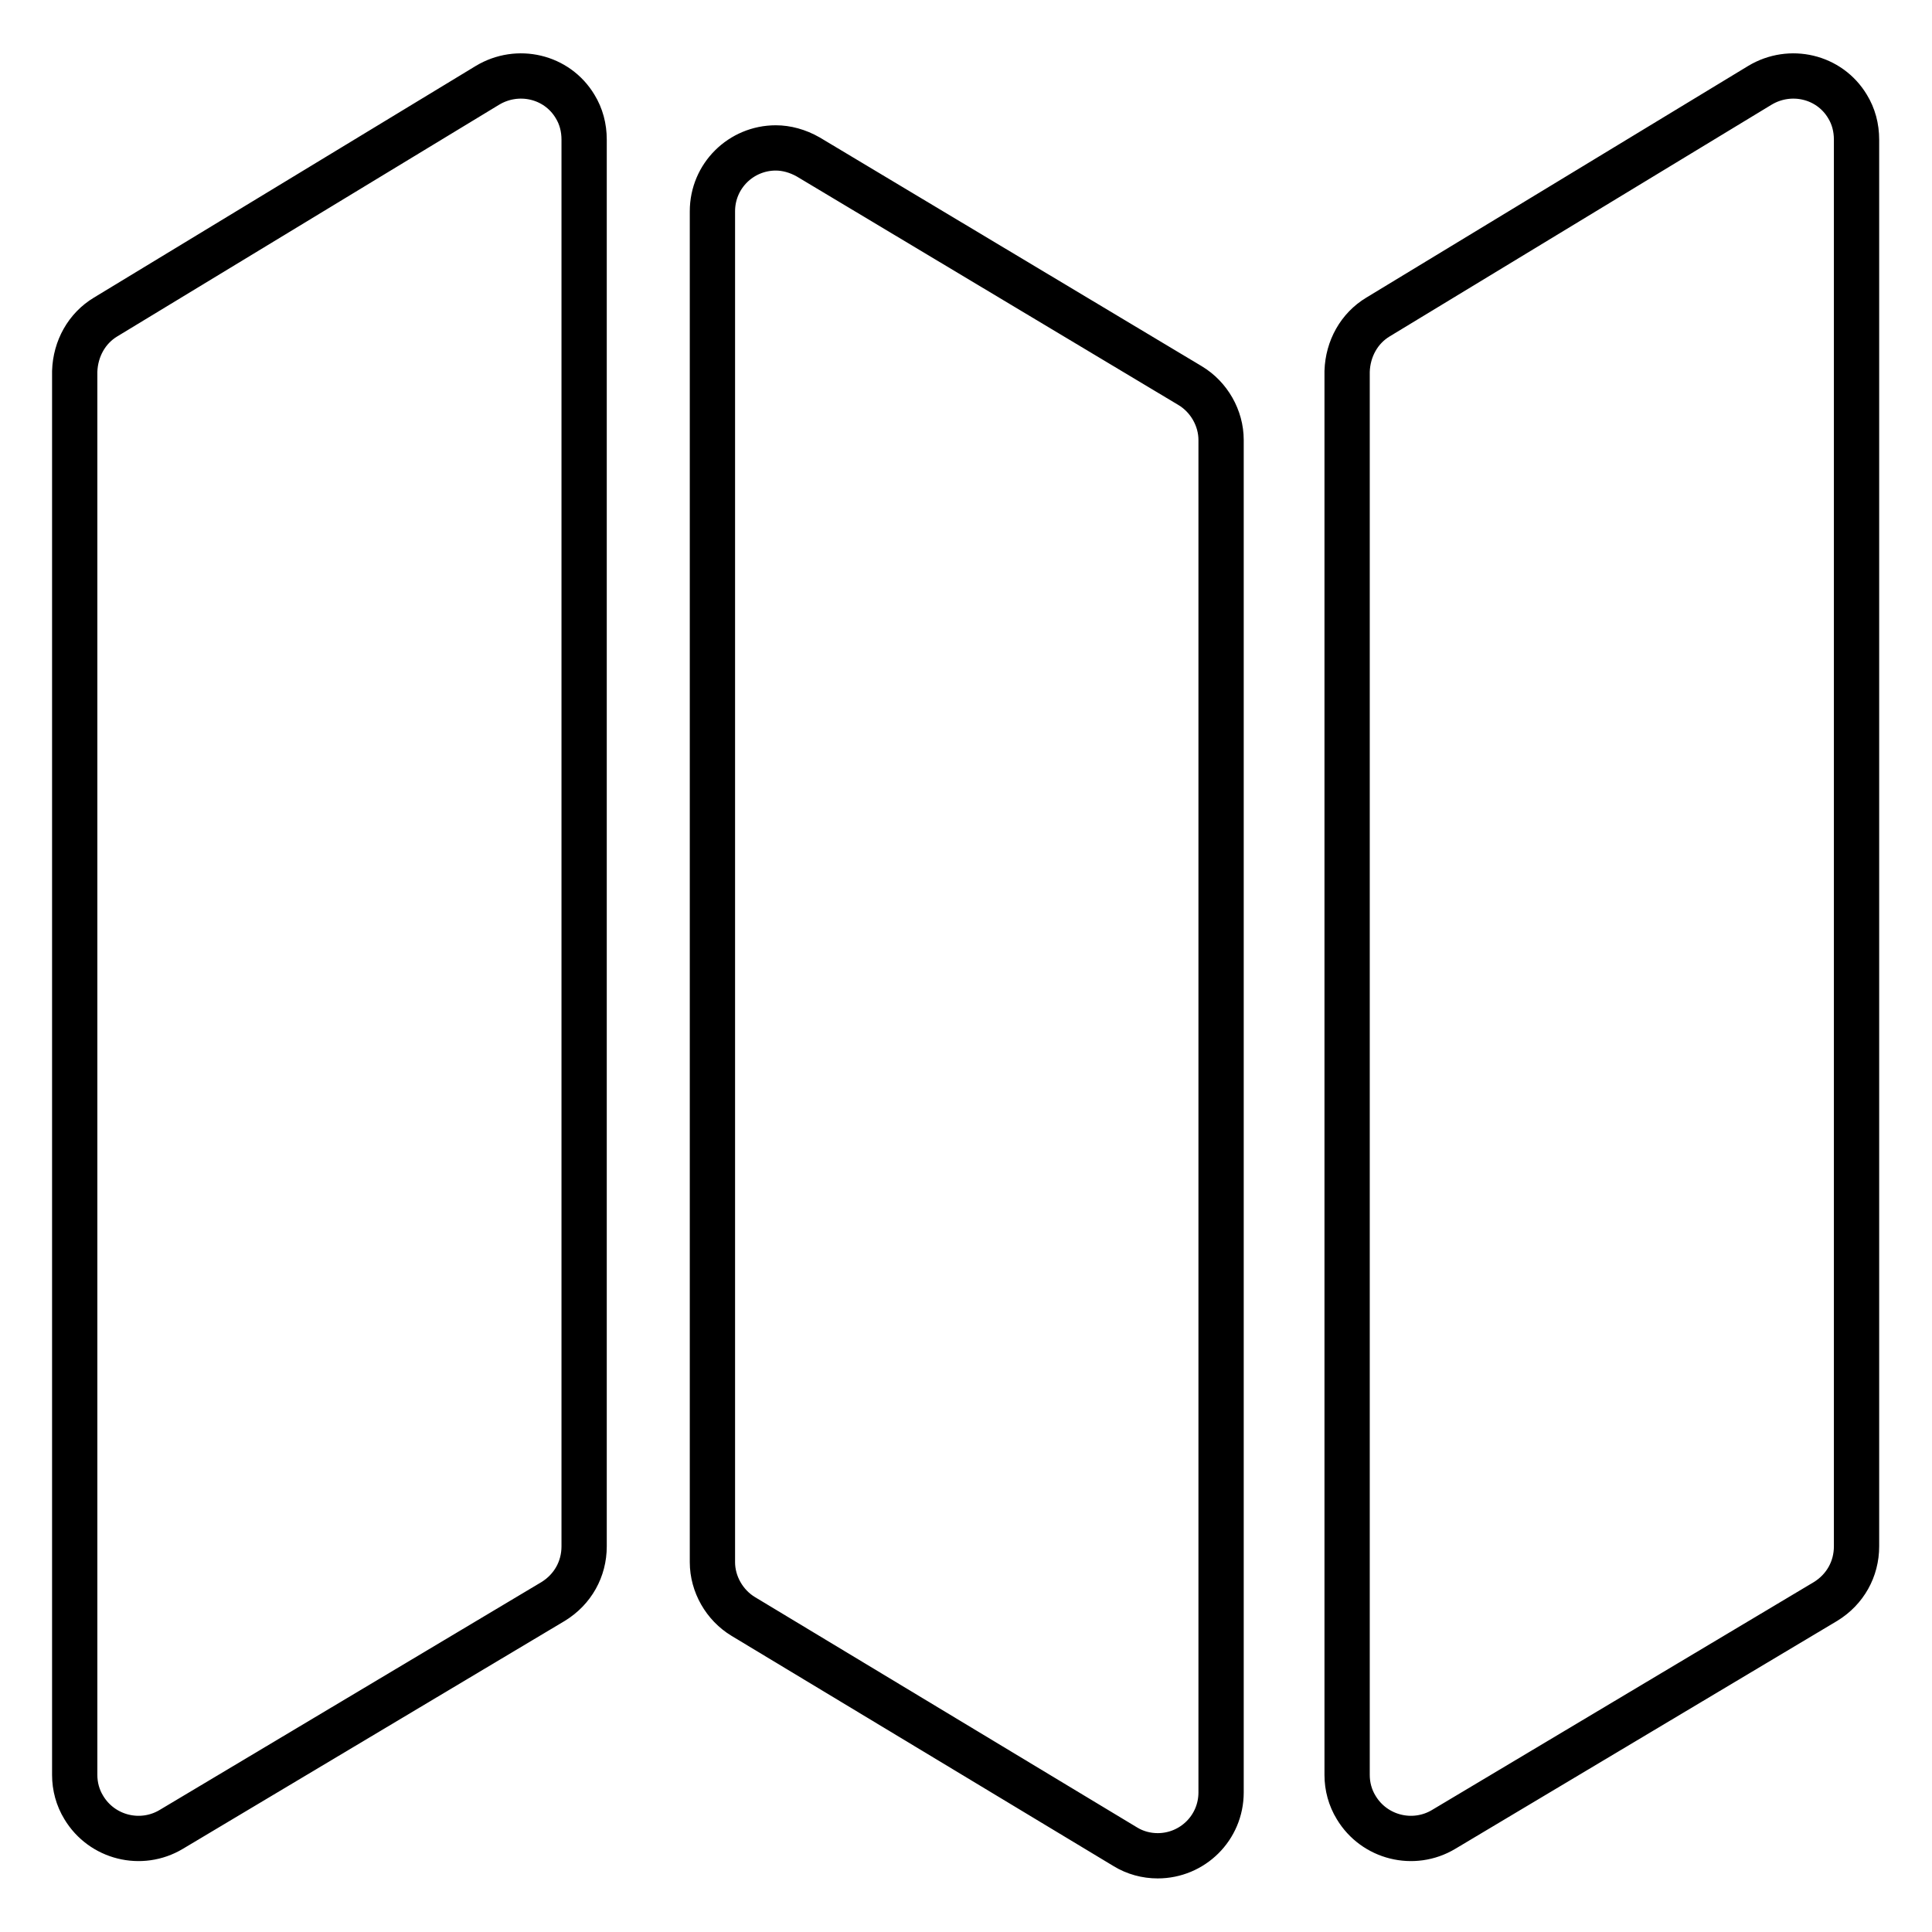 <?xml version="1.0" encoding="utf-8"?>
<!-- Svg Vector Icons : http://www.onlinewebfonts.com/icon -->
<!DOCTYPE svg PUBLIC "-//W3C//DTD SVG 1.1//EN" "http://www.w3.org/Graphics/SVG/1.1/DTD/svg11.dtd">
<svg version="1.1" xmlns="http://www.w3.org/2000/svg" xmlns:xlink="http://www.w3.org/1999/xlink" x="0px" y="0px" viewBox="0 0 256 256" enable-background="new 0 0 256 256" xml:space="preserve">
<g> <path stroke-width="6" fill-opacity="0" stroke="#000000"  d="M14,42l50.6-30.7c4-2.4,9.2-1.2,11.6,2.8c0.8,1.3,1.2,2.8,1.2,4.4v186.4c0,3-1.5,5.7-4.1,7.3l-50.6,30.2 c-4,2.4-9.2,1.1-11.6-2.9c-0.8-1.3-1.2-2.8-1.2-4.3v-186C10,46.2,11.5,43.5,14,42z M182.6,42l50.6-30.7c4-2.4,9.2-1.2,11.6,2.8 c0.8,1.3,1.2,2.8,1.2,4.4v186.4c0,3-1.5,5.7-4.1,7.3l-50.6,30.2c-4,2.4-9.2,1.1-11.6-2.9c-0.8-1.3-1.2-2.8-1.2-4.3v-186 C178.6,46.2,180.1,43.5,182.6,42L182.6,42z M107.1,20.8l50.6,30.3c2.5,1.5,4.1,4.3,4.1,7.2v179.2c0,4.7-3.8,8.4-8.4,8.4 c-1.5,0-3-0.4-4.3-1.2l-50.6-30.5c-2.5-1.5-4.1-4.3-4.1-7.2V28c0-4.7,3.8-8.4,8.4-8.4C104.2,19.6,105.7,20,107.1,20.8z"/></g>
</svg>